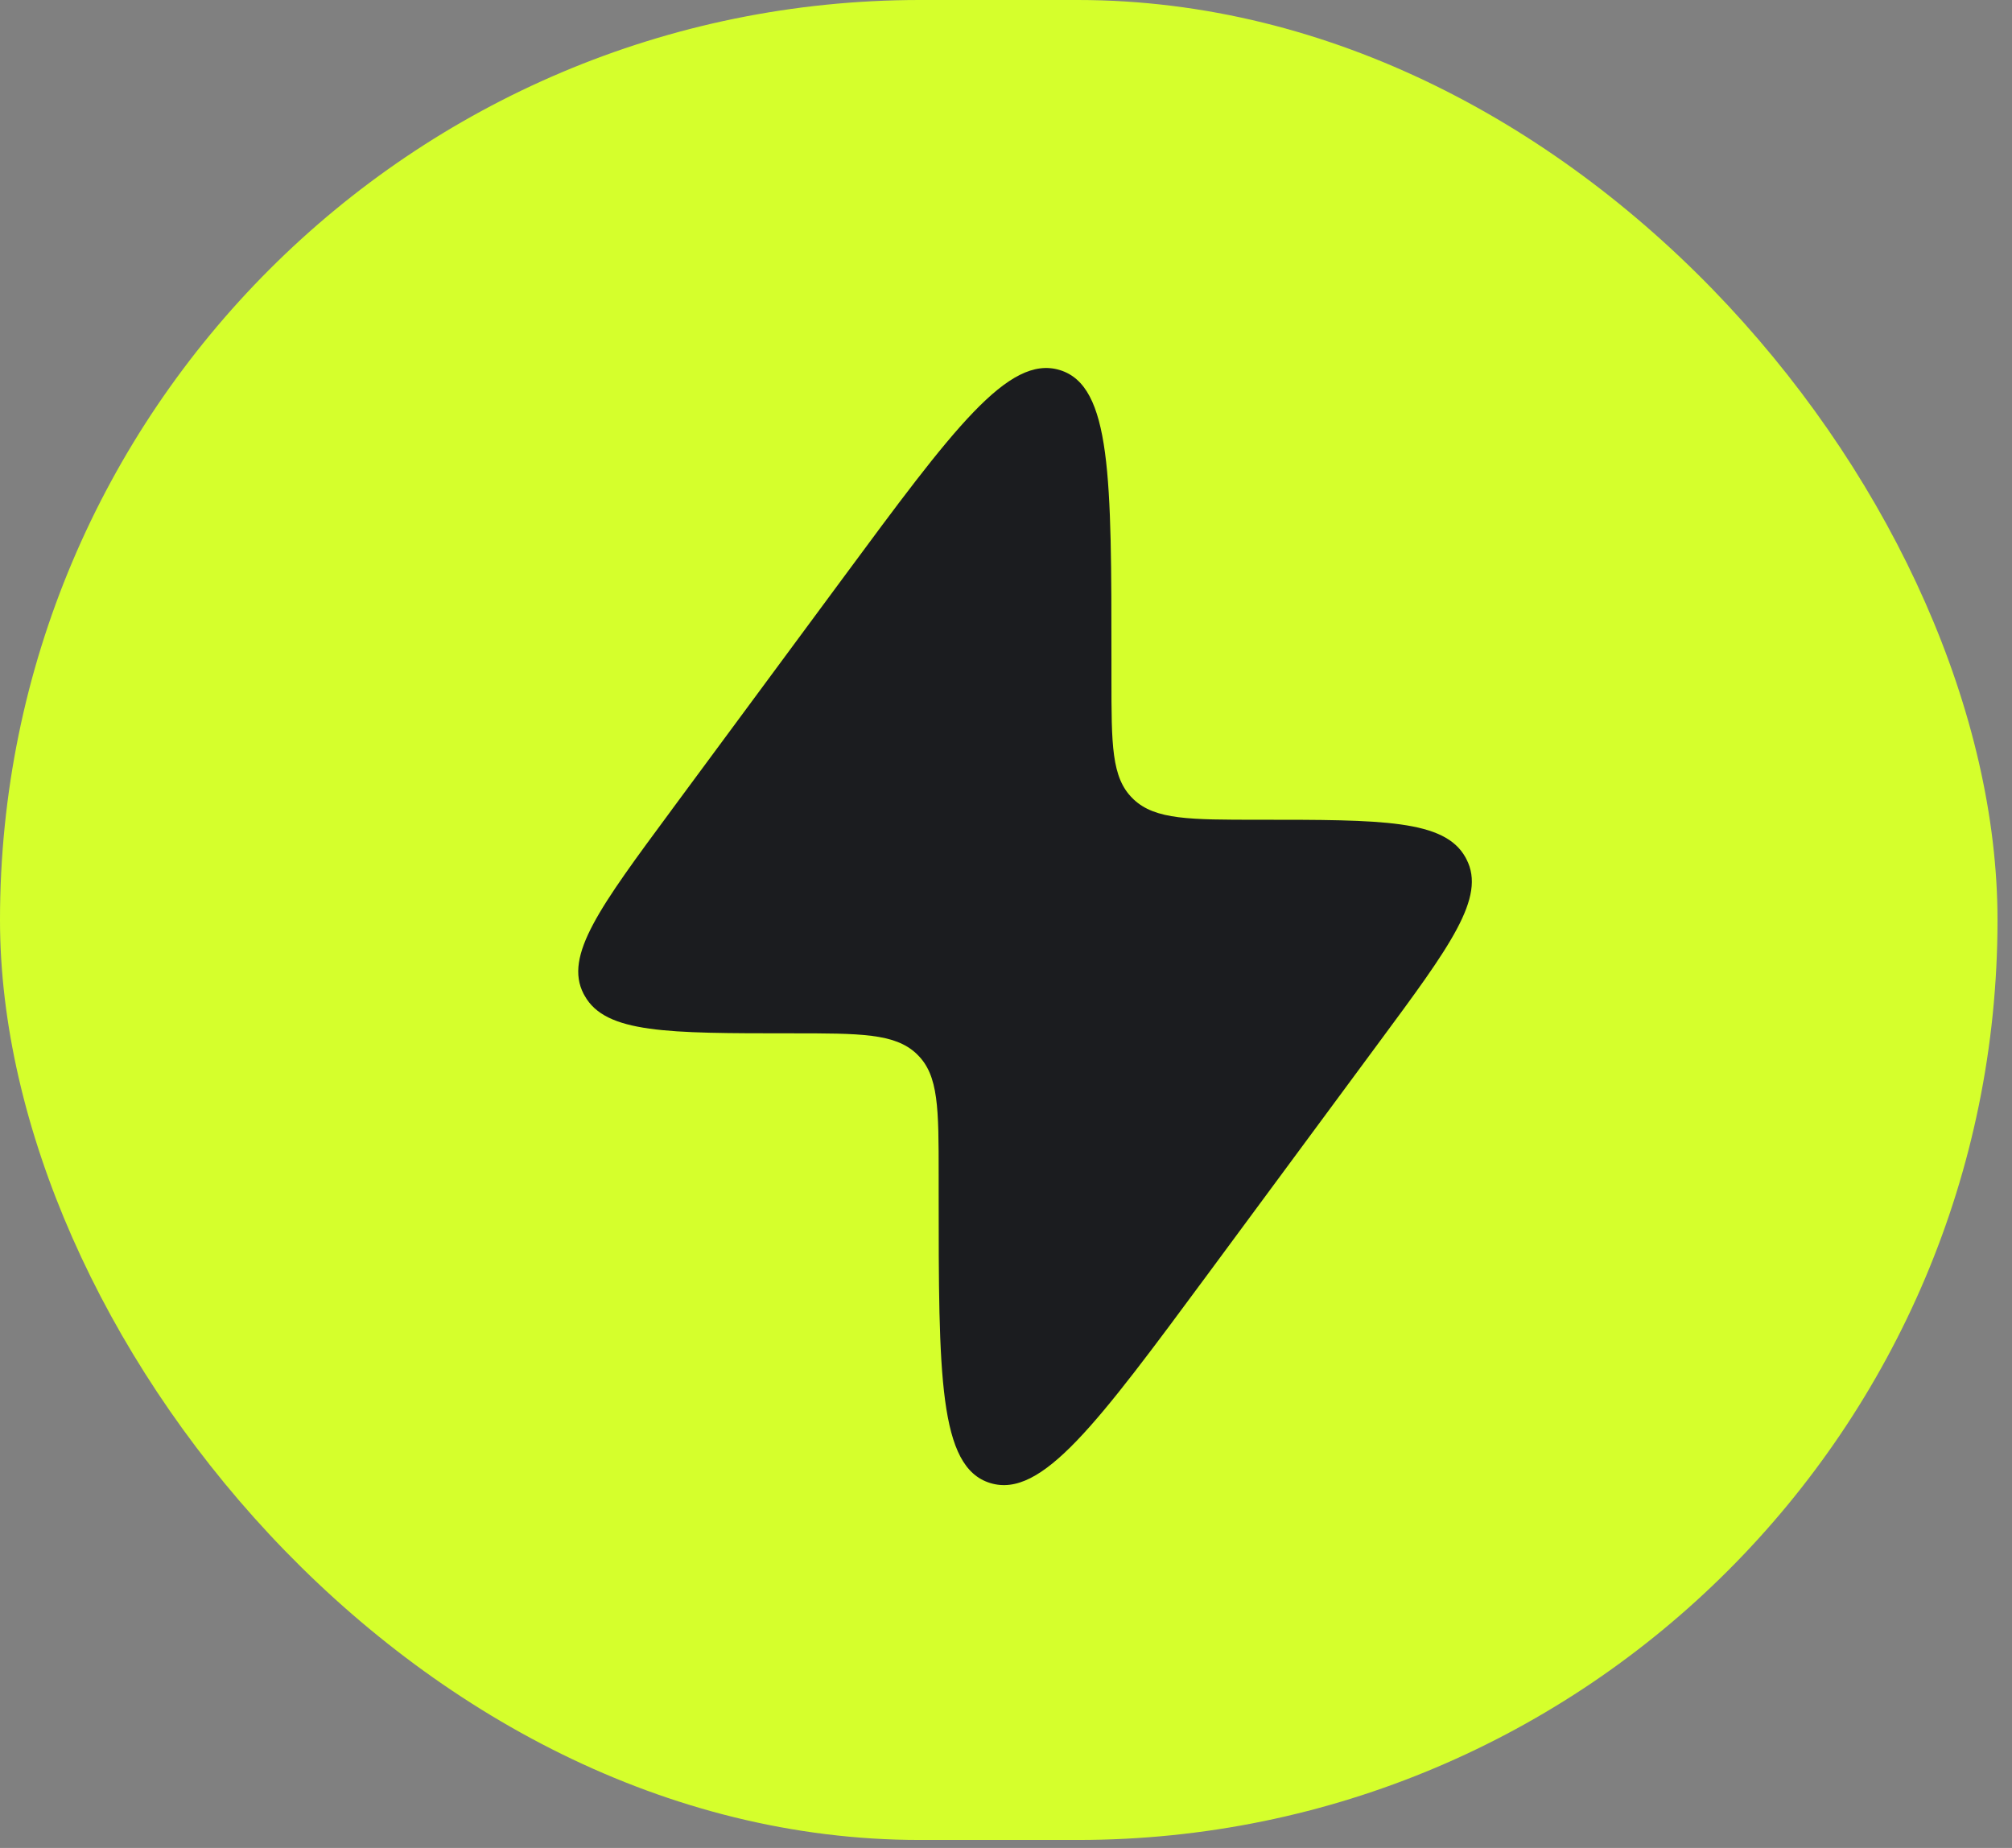<?xml version="1.0" encoding="UTF-8"?> <svg xmlns="http://www.w3.org/2000/svg" width="49" height="45" viewBox="0 0 49 45" fill="none"><rect x="0" y="0" width="49" height="45" fill="#808080" stroke="none"/><rect width="48.647" height="44.806" rx="22.403" fill="#D5FF2C"></rect><path d="M16.354 19.726L20.519 14.091C23.21 10.448 24.557 8.627 25.812 9.012C27.068 9.397 27.068 11.63 27.068 16.098V16.52C27.068 18.131 27.068 18.937 27.583 19.441L27.61 19.468C28.137 19.962 28.975 19.962 30.652 19.962C33.671 19.962 35.179 19.962 35.69 20.878L35.714 20.924C36.196 21.853 35.321 23.036 33.573 25.399L29.409 31.035C26.715 34.678 25.37 36.499 24.115 36.114C22.86 35.729 22.86 33.496 22.86 29.027V28.606C22.86 26.994 22.86 26.189 22.344 25.684L22.317 25.657C21.79 25.163 20.953 25.163 19.276 25.163C16.256 25.163 14.748 25.163 14.239 24.248L14.213 24.202C13.732 23.273 14.606 22.091 16.354 19.727" fill="#1B1C1F"></path></svg> 